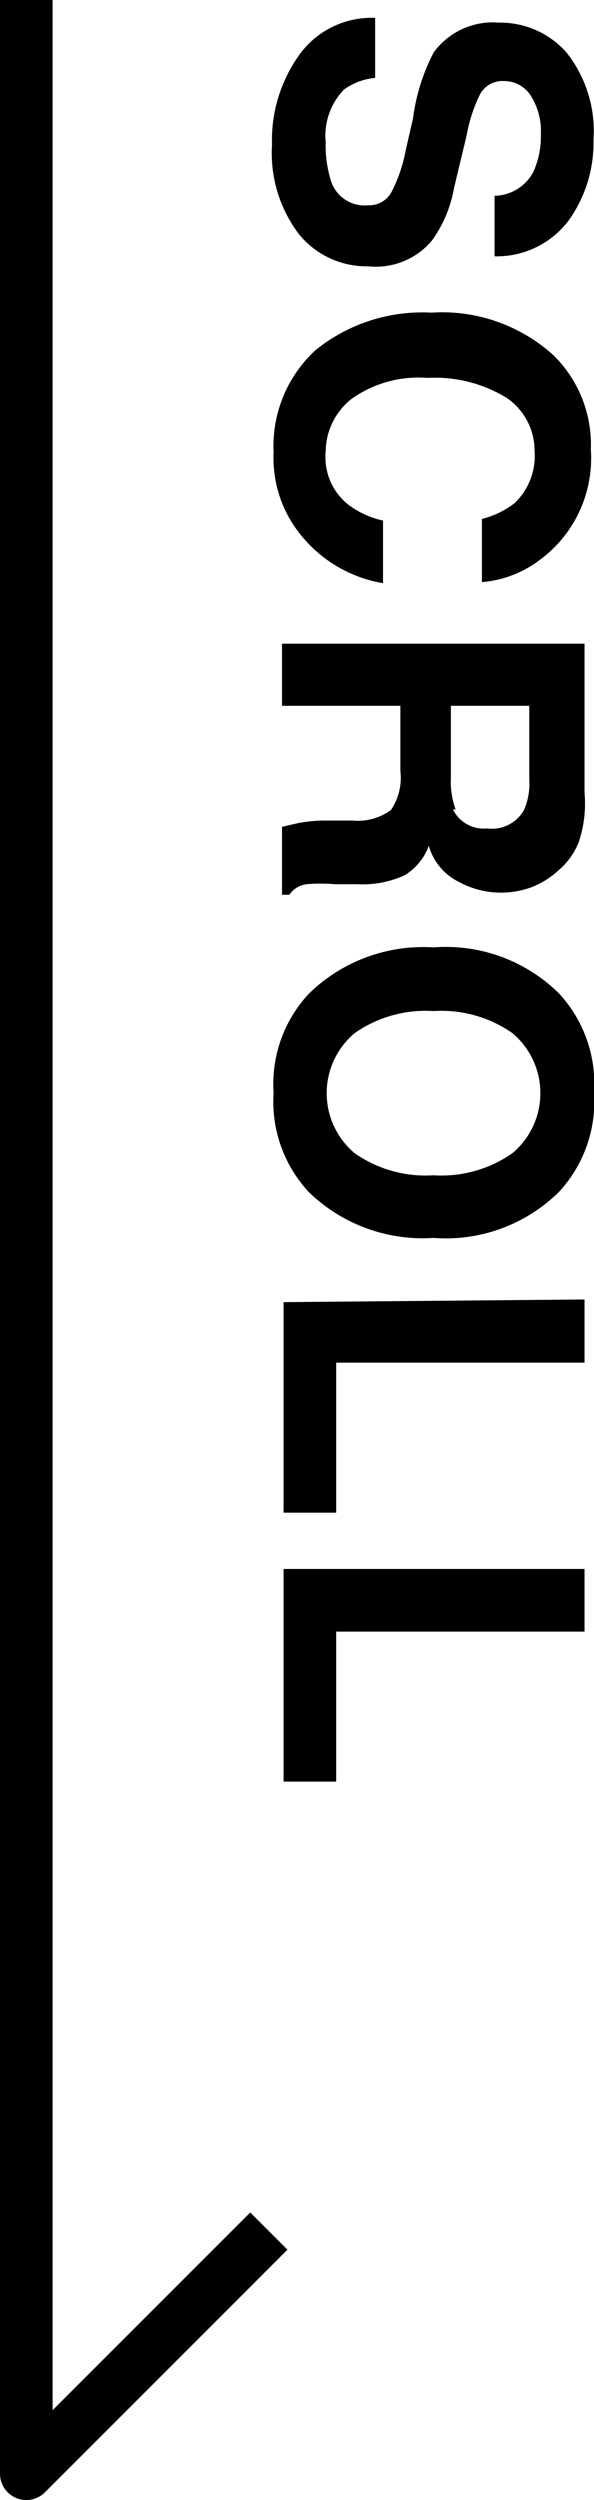 <svg xmlns="http://www.w3.org/2000/svg" width="11.29" height="47.5" viewBox="0 0 11.29 47.5"><defs><style>.cls-1{fill:none;stroke:#000;stroke-linejoin:round;}</style></defs><g id="レイヤー_2" data-name="レイヤー 2"><g id="DESIGN"><path d="M6.19,2.7a2.25,2.25,0,0,0,.09.7A.67.67,0,0,0,7,3.9a.48.48,0,0,0,.44-.25,2.84,2.84,0,0,0,.27-.79l.14-.61A3.77,3.77,0,0,1,8.24,1,1.39,1.39,0,0,1,9.48.43,1.68,1.68,0,0,1,10.77,1a2.41,2.41,0,0,1,.51,1.66A2.53,2.53,0,0,1,10.8,4.2a1.71,1.71,0,0,1-1.4.67V3.72a.85.85,0,0,0,.74-.46,1.62,1.62,0,0,0,.14-.7,1.27,1.27,0,0,0-.19-.74.6.6,0,0,0-.52-.28.48.48,0,0,0-.46.28,2.92,2.92,0,0,0-.24.75l-.24,1a2.42,2.42,0,0,1-.42,1A1.39,1.39,0,0,1,7,5.06a1.66,1.66,0,0,1-1.31-.6,2.55,2.55,0,0,1-.52-1.71A2.78,2.78,0,0,1,5.72,1,1.69,1.69,0,0,1,7.13.34V1.48a1.2,1.2,0,0,0-.59.22A1.26,1.26,0,0,0,6.19,2.7Z"/><path d="M5.79,10.25A2.32,2.32,0,0,1,5.2,8.6,2.48,2.48,0,0,1,6,6.65a3.23,3.23,0,0,1,2.2-.71,3.15,3.15,0,0,1,2.32.81,2.38,2.38,0,0,1,.71,1.79,2.4,2.4,0,0,1-1,2.12,2.09,2.09,0,0,1-1.07.4V9.86a1.7,1.7,0,0,0,.62-.3,1.24,1.24,0,0,0,.38-1,1.21,1.21,0,0,0-.53-1,2.6,2.6,0,0,0-1.5-.38,2.2,2.2,0,0,0-1.45.4,1.29,1.29,0,0,0-.49,1,1.15,1.15,0,0,0,.42,1,1.67,1.67,0,0,0,.67.31v1.19A2.54,2.54,0,0,1,5.79,10.25Z"/><path d="M7.61,14.65V13.41H5.36V12.23h5.75v2.83A2.31,2.31,0,0,1,11,16a1.37,1.37,0,0,1-.4.55,1.61,1.61,0,0,1-.48.3,1.66,1.66,0,0,1-.61.11,1.68,1.68,0,0,1-.8-.21,1.1,1.1,0,0,1-.56-.68,1.09,1.09,0,0,1-.46.56,1.91,1.91,0,0,1-.9.17H6.36a3,3,0,0,0-.53,0A.46.46,0,0,0,5.5,17H5.36V15.71l.3-.07a2.83,2.83,0,0,1,.5-.05H6.7a1.06,1.06,0,0,0,.73-.2A1.09,1.09,0,0,0,7.61,14.65Zm1,.73a.65.65,0,0,0,.65.36.7.7,0,0,0,.7-.35,1.26,1.26,0,0,0,.1-.58v-1.4H8.57v1.36A1.56,1.56,0,0,0,8.66,15.38Z"/><path d="M5.2,20.77a2.52,2.52,0,0,1,.67-1.89A3.11,3.11,0,0,1,8.24,18a3.06,3.06,0,0,1,2.38.87,2.52,2.52,0,0,1,.67,1.89,2.52,2.52,0,0,1-.67,1.89,3.06,3.06,0,0,1-2.38.87,3.11,3.11,0,0,1-2.37-.87A2.52,2.52,0,0,1,5.2,20.77Zm1.54,1.14a2.35,2.35,0,0,0,1.5.42,2.35,2.35,0,0,0,1.5-.42,1.49,1.49,0,0,0,0-2.28,2.35,2.35,0,0,0-1.5-.42,2.35,2.35,0,0,0-1.5.42,1.49,1.49,0,0,0,0,2.28Z"/><path d="M11.11,24.69v1.2H6.39v2.85h-1v-4Z"/><path d="M11.11,29.81V31H6.39v2.85h-1V29.81Z"/><polyline class="cls-1" points="0.5 0 0.5 47 5.11 42.39"/></g></g></svg>